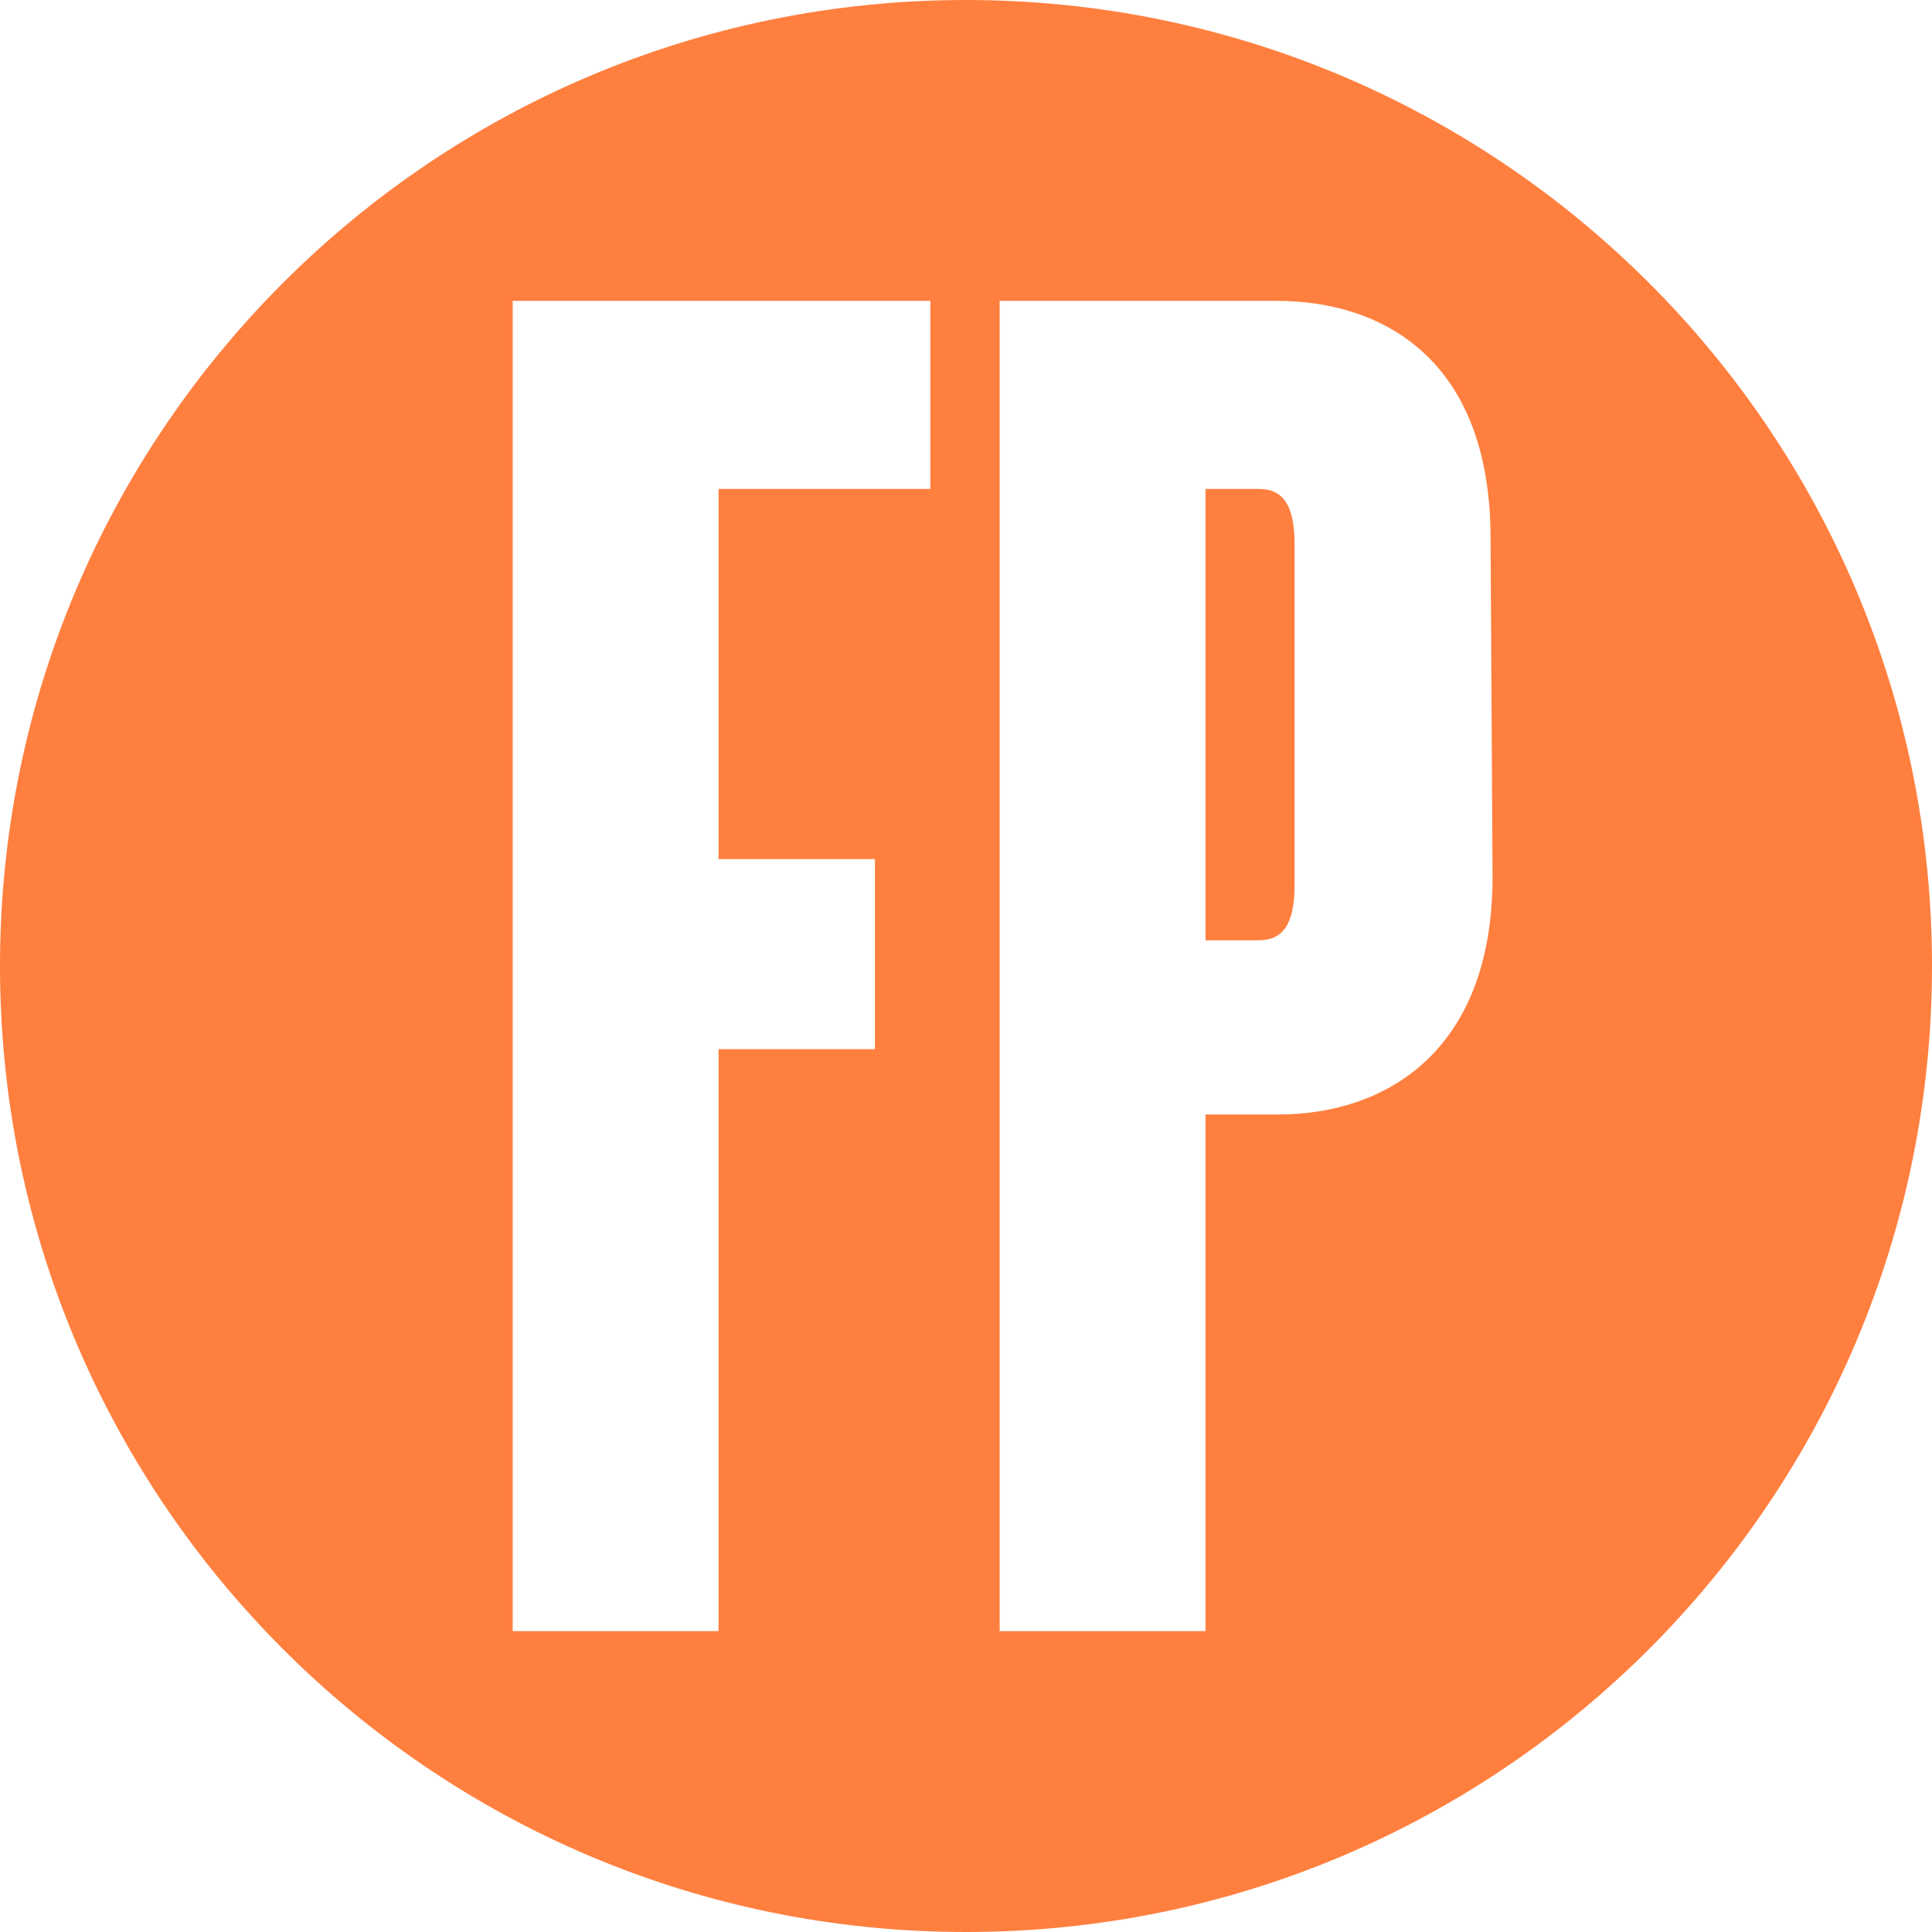 <svg xmlns="http://www.w3.org/2000/svg" viewBox="0 0 97.6 97.6"><path d="M65.4 27.5v17.2c0 2-.6 2.8-1.8 2.8h-2.7V24.7h2.7c1.2 0 1.8.8 1.8 2.8zm32.2 21.3c0 26.9-21.8 48.8-48.8 48.8S0 75.7 0 48.8 21.8 0 48.8 0c26.9 0 48.8 21.8 48.8 48.8zM47 15.2H25.9v67.2h10.4V53h7.9v-9.6h-7.9V24.7H47v-9.5zm28.3 12c0-9-5.4-12-10.8-12h-14v67.2h10.4V56.3h3.7c5.3 0 10.8-3.1 10.8-12l-.1-17.1z" fill="#ff7f3f"/></svg>